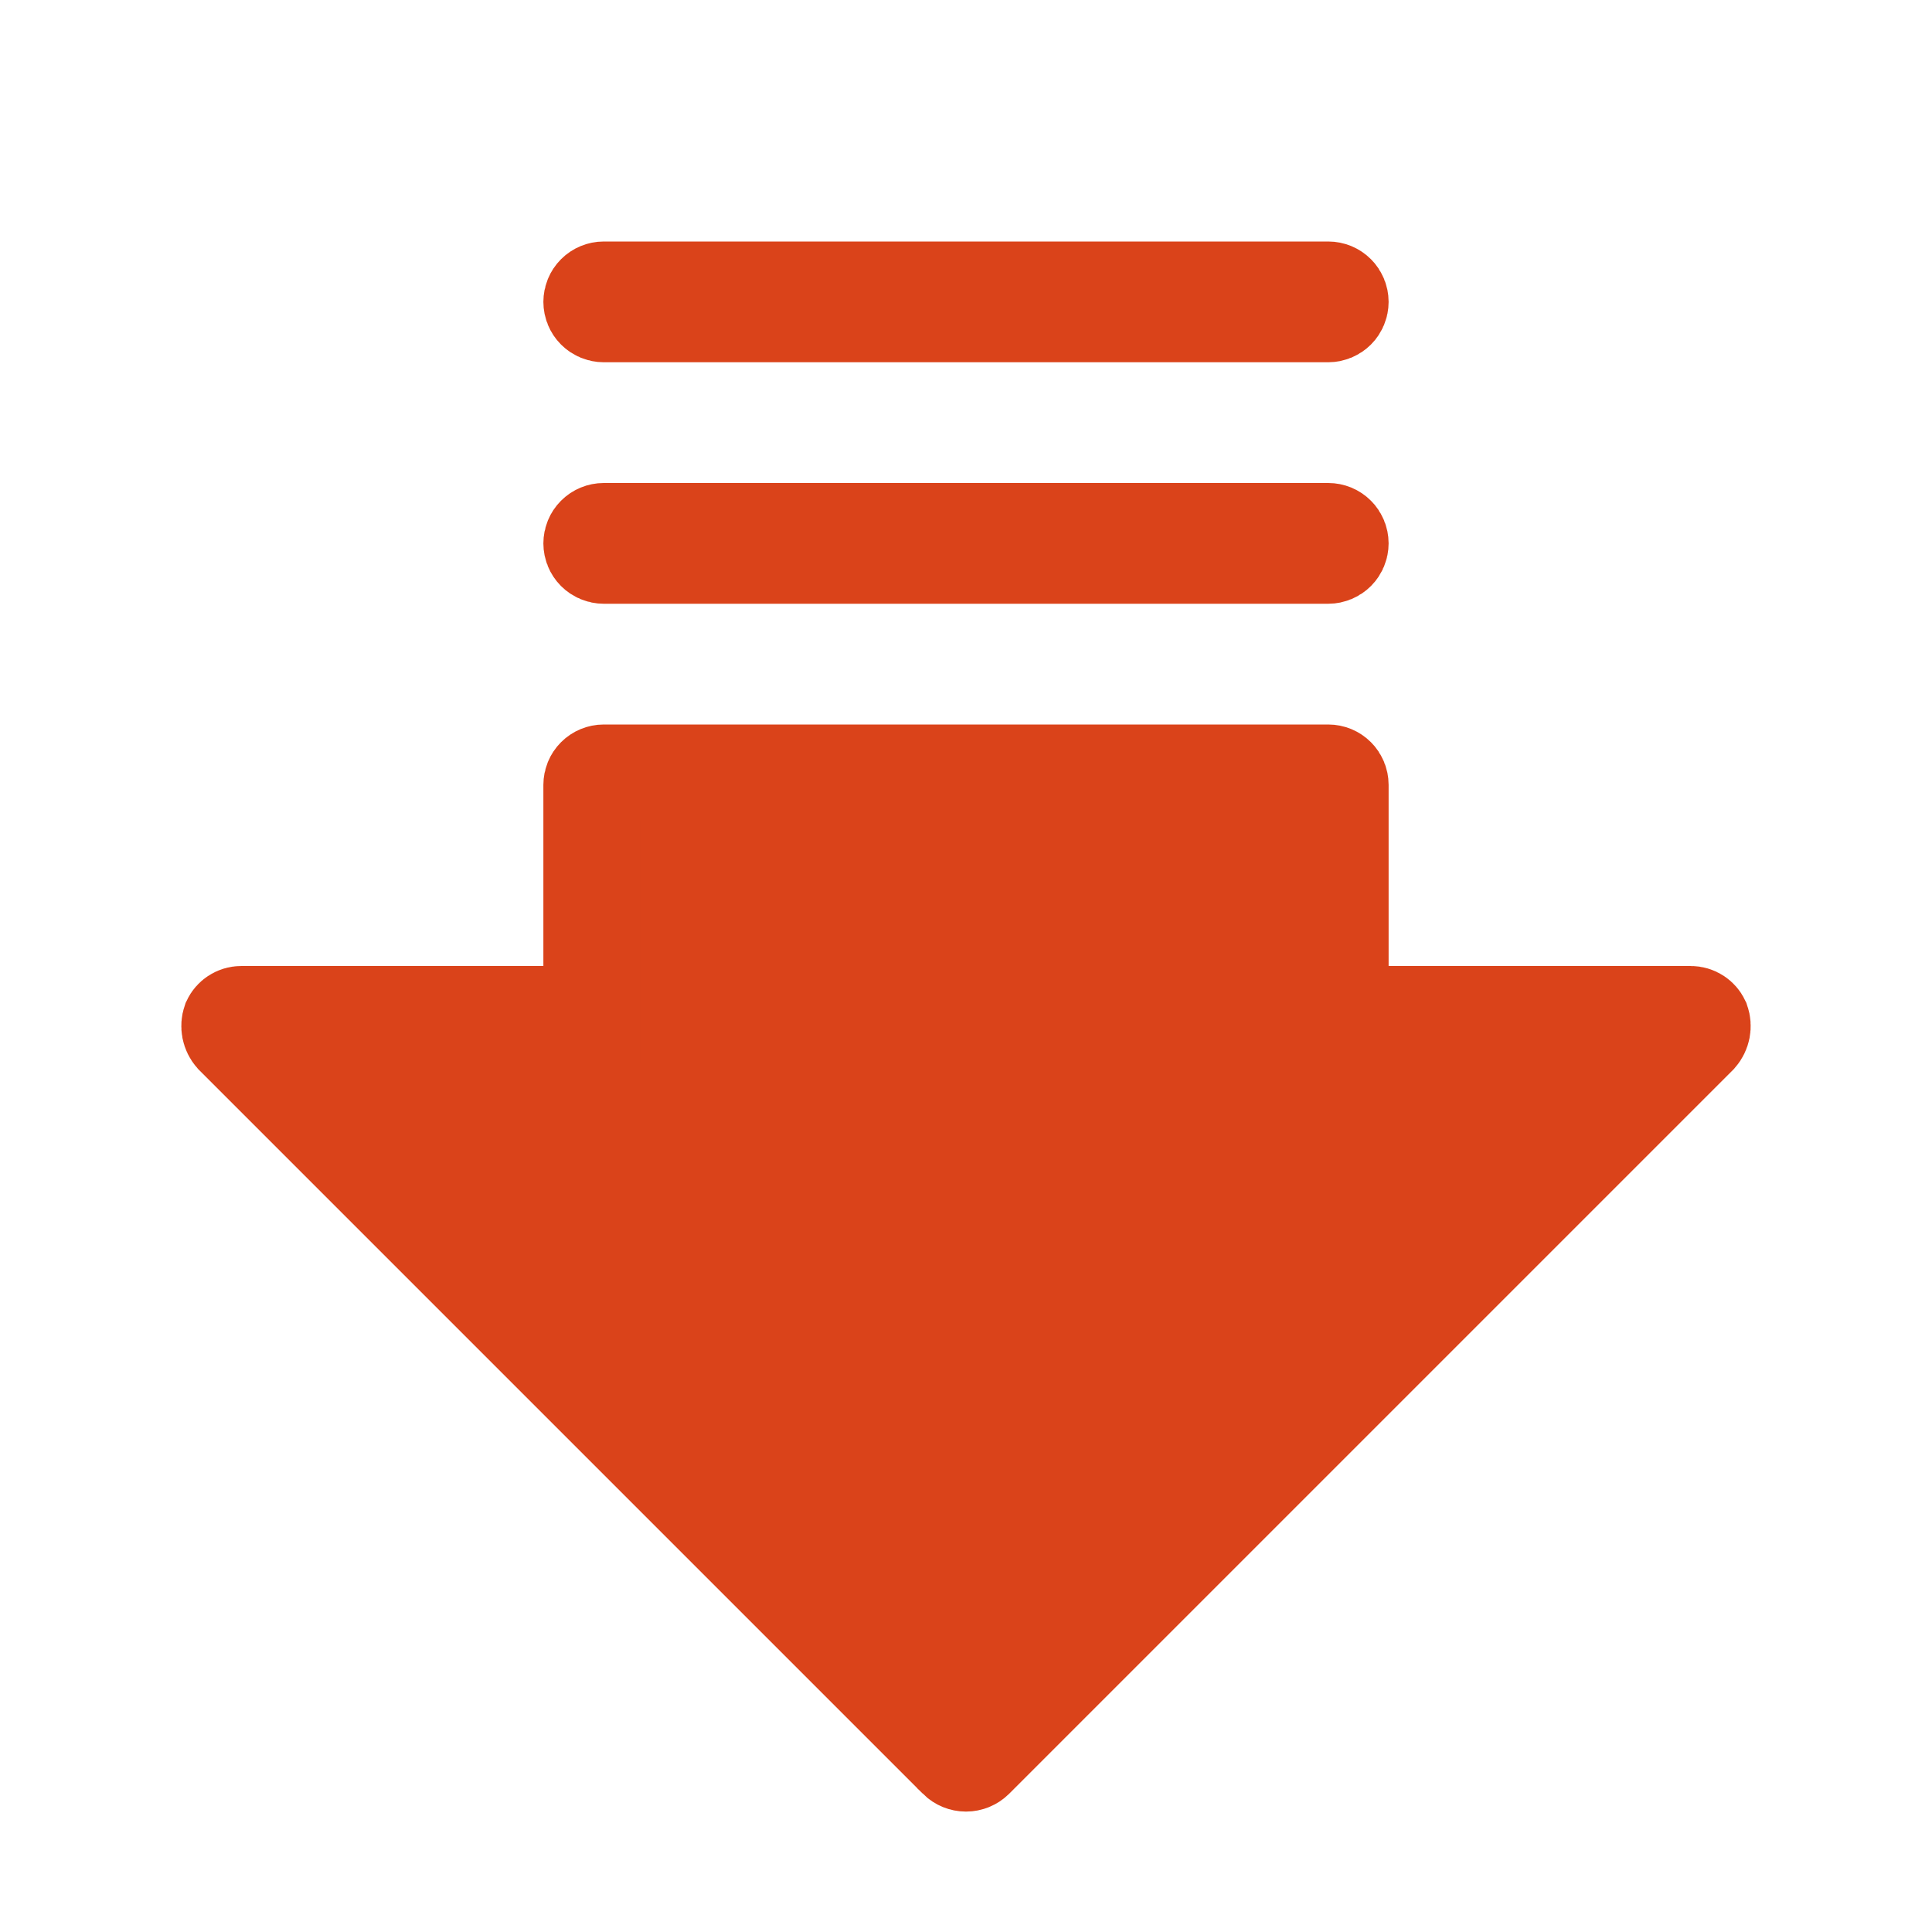 <svg width="161" height="161" viewBox="0 0 161 161" fill="none" xmlns="http://www.w3.org/2000/svg">
<path d="M79.747 146.631L19.447 86.331C19.3 86.163 19.2 85.959 19.157 85.74C19.116 85.525 19.131 85.302 19.202 85.096C19.28 84.932 19.401 84.793 19.553 84.692C19.719 84.583 19.913 84.524 20.112 84.525H20.124H45.281H49.306V80.5V65.406C49.306 65.139 49.412 64.883 49.6 64.695C49.789 64.506 50.045 64.4 50.312 64.4H110.687C110.954 64.4 111.21 64.506 111.398 64.695C111.587 64.883 111.693 65.139 111.693 65.406V80.5V84.525H115.718L140.874 84.525L140.887 84.525C141.086 84.524 141.28 84.583 141.446 84.692C141.597 84.793 141.719 84.932 141.797 85.096C141.868 85.302 141.883 85.525 141.842 85.74C141.799 85.959 141.699 86.163 141.552 86.331L81.252 146.631C81.25 146.633 81.249 146.634 81.247 146.636C81.047 146.831 80.779 146.941 80.499 146.941C80.22 146.941 79.951 146.831 79.751 146.636C79.75 146.634 79.749 146.633 79.747 146.631ZM111.398 24.445C111.587 24.633 111.693 24.889 111.693 25.156C111.693 25.423 111.587 25.679 111.398 25.868C111.21 26.056 110.954 26.163 110.687 26.163H50.312C50.045 26.163 49.789 26.056 49.6 25.868C49.412 25.679 49.306 25.423 49.306 25.156C49.306 24.889 49.412 24.633 49.6 24.445C49.789 24.256 50.045 24.15 50.312 24.15H110.687C110.954 24.15 111.21 24.256 111.398 24.445ZM111.398 44.57C111.587 44.758 111.693 45.014 111.693 45.281C111.693 45.548 111.587 45.804 111.398 45.993C111.21 46.181 110.954 46.288 110.687 46.288H50.312C50.045 46.288 49.789 46.181 49.6 45.993C49.412 45.804 49.306 45.548 49.306 45.281C49.306 45.014 49.412 44.758 49.6 44.57C49.789 44.381 50.045 44.275 50.312 44.275H110.687C110.954 44.275 111.21 44.381 111.398 44.57Z" fill="#DA431A" stroke="#DA431A" stroke-width="8.05"/>
</svg>
